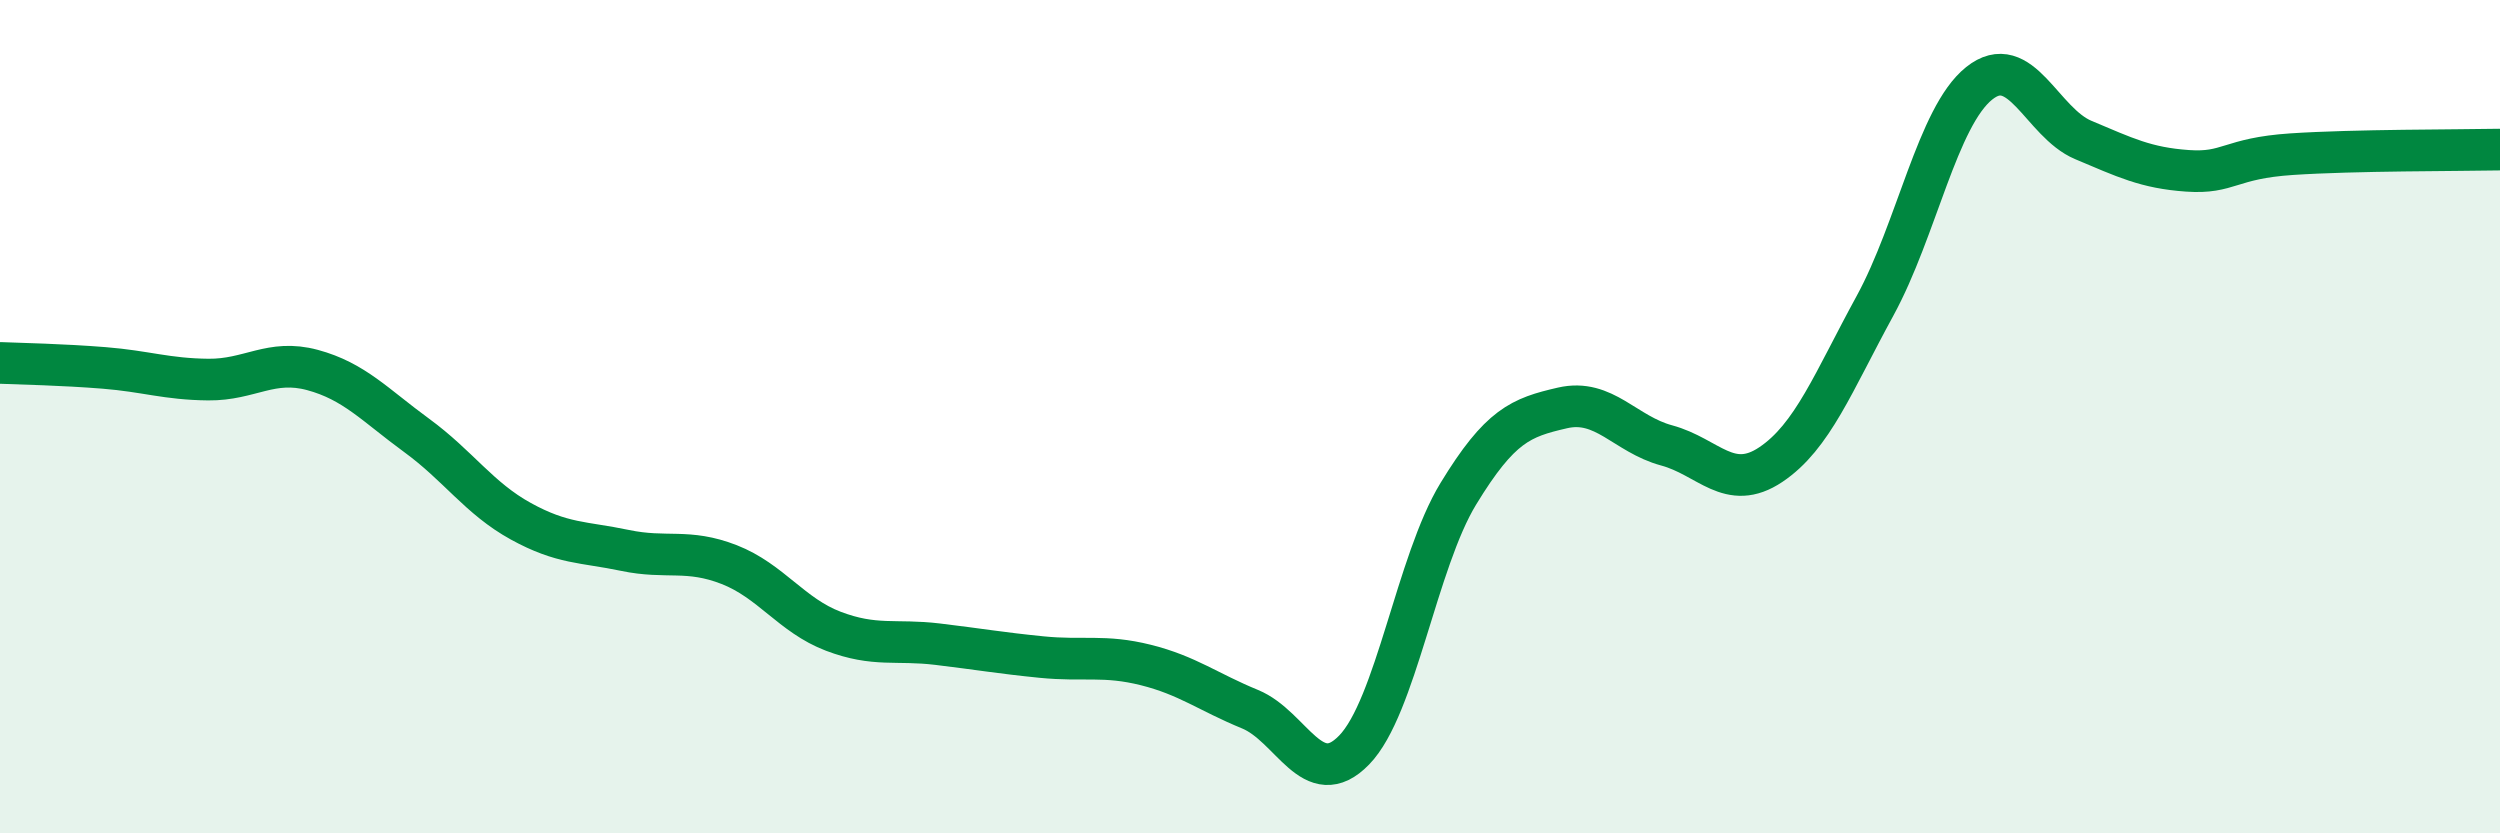 
    <svg width="60" height="20" viewBox="0 0 60 20" xmlns="http://www.w3.org/2000/svg">
      <path
        d="M 0,8.71 C 0.5,8.73 1.5,8.75 2.5,8.83 C 3.5,8.91 4,9.1 5,9.11 C 6,9.12 6.5,8.61 7.5,8.88 C 8.5,9.15 9,9.72 10,10.45 C 11,11.18 11.5,11.96 12.5,12.51 C 13.5,13.06 14,13 15,13.21 C 16,13.42 16.5,13.16 17.5,13.55 C 18.5,13.94 19,14.77 20,15.15 C 21,15.53 21.5,15.34 22.5,15.46 C 23.5,15.58 24,15.67 25,15.77 C 26,15.87 26.5,15.71 27.5,15.96 C 28.5,16.21 29,16.61 30,17.02 C 31,17.43 31.5,19.03 32.5,18 C 33.5,16.97 34,13.49 35,11.85 C 36,10.21 36.5,10.02 37.5,9.79 C 38.5,9.56 39,10.42 40,10.69 C 41,10.96 41.5,11.82 42.5,11.15 C 43.5,10.48 44,9.17 45,7.34 C 46,5.51 46.5,2.8 47.5,2 C 48.5,1.2 49,2.94 50,3.36 C 51,3.78 51.5,4.03 52.5,4.1 C 53.5,4.17 53.5,3.8 55,3.7 C 56.5,3.6 59,3.61 60,3.59L60 20L0 20Z"
        fill="#008740"
        opacity="0.1"
        stroke-linecap="round"
        stroke-linejoin="round"
      />
      <path
        d="M 0,8.71 C 0.5,8.73 1.5,8.75 2.5,8.83 C 3.5,8.91 4,9.1 5,9.11 C 6,9.12 6.5,8.61 7.5,8.88 C 8.5,9.15 9,9.72 10,10.45 C 11,11.18 11.5,11.96 12.5,12.51 C 13.5,13.06 14,13 15,13.21 C 16,13.42 16.5,13.16 17.5,13.55 C 18.5,13.94 19,14.77 20,15.15 C 21,15.53 21.5,15.34 22.5,15.46 C 23.5,15.58 24,15.67 25,15.77 C 26,15.87 26.5,15.71 27.5,15.96 C 28.5,16.21 29,16.61 30,17.02 C 31,17.43 31.5,19.03 32.5,18 C 33.5,16.97 34,13.49 35,11.85 C 36,10.21 36.5,10.02 37.5,9.79 C 38.5,9.56 39,10.42 40,10.69 C 41,10.96 41.5,11.82 42.5,11.15 C 43.5,10.48 44,9.17 45,7.34 C 46,5.51 46.5,2.8 47.5,2 C 48.5,1.2 49,2.94 50,3.36 C 51,3.78 51.5,4.03 52.5,4.1 C 53.5,4.17 53.5,3.8 55,3.7 C 56.5,3.6 59,3.61 60,3.59"
        stroke="#008740"
        stroke-width="1"
        fill="none"
        stroke-linecap="round"
        stroke-linejoin="round"
      />
    </svg>
  